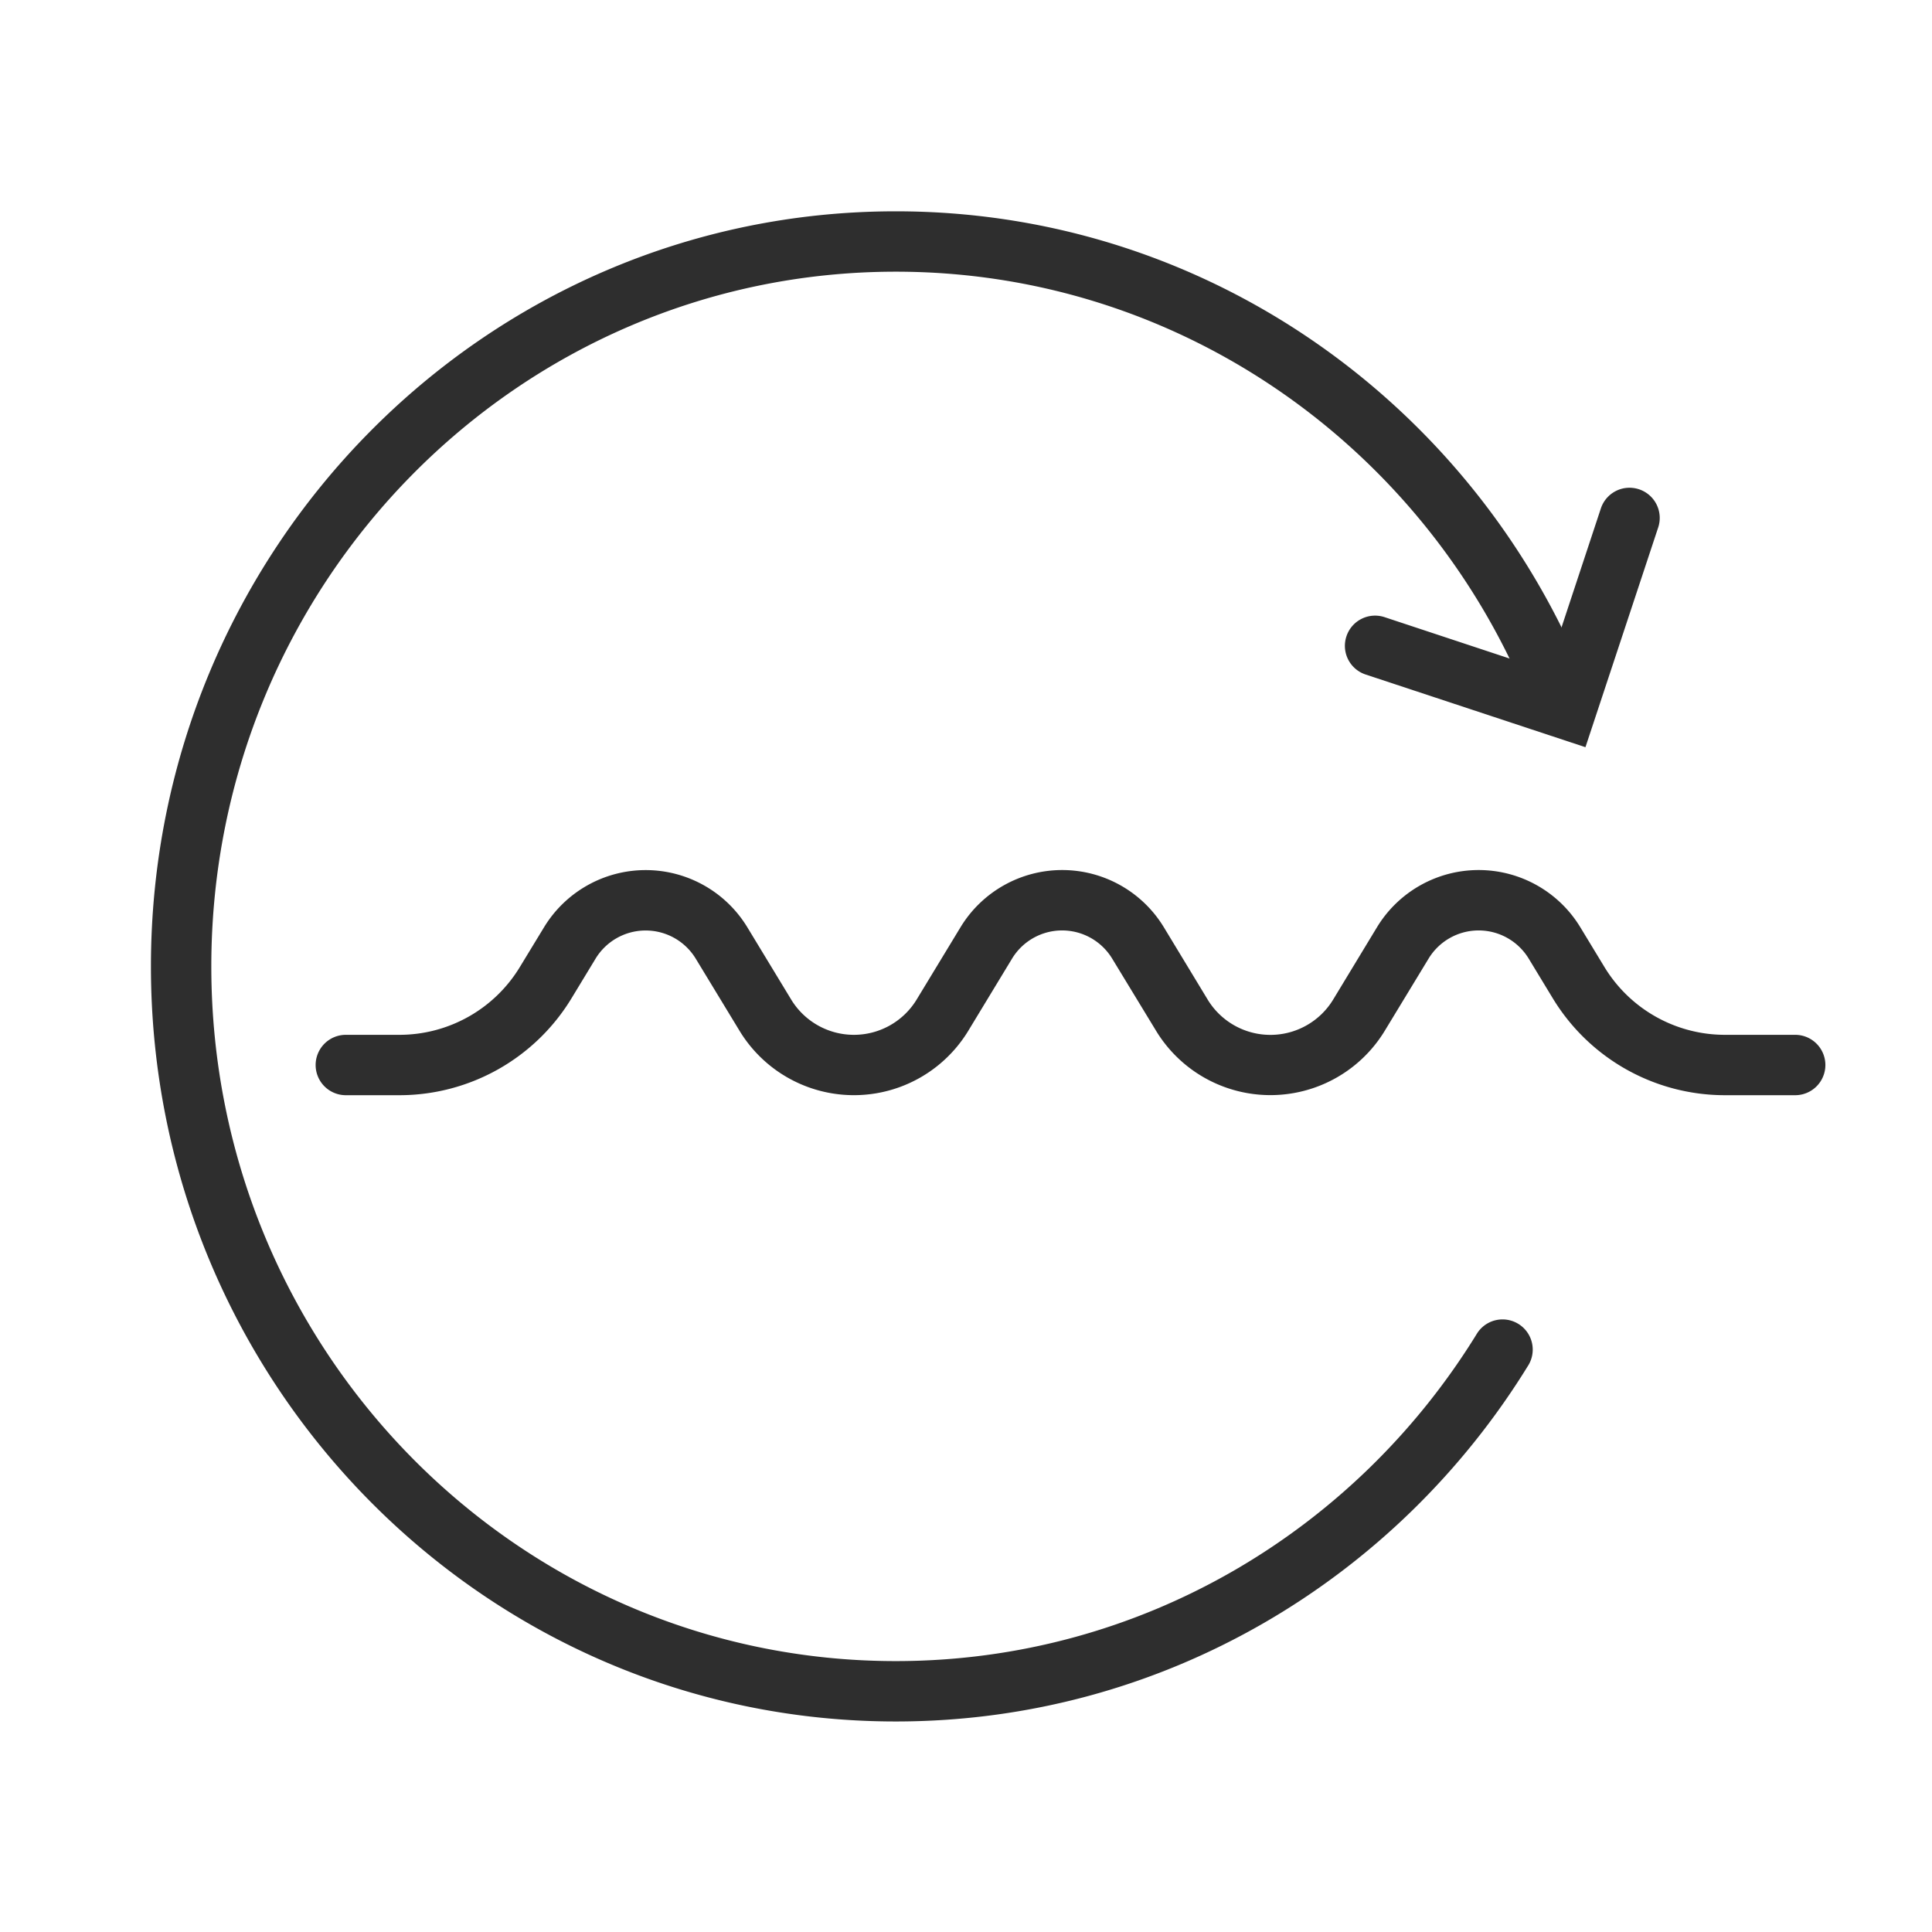 <svg width="32" height="32" viewBox="0 0 32 32" fill="none" xmlns="http://www.w3.org/2000/svg"><mask id="a" style="mask-type:alpha" maskUnits="userSpaceOnUse" x="0" y="0" width="32" height="32"><path d="M0 0h32v32H0V0z" fill="#C4C4C4"/></mask><g mask="url(#a)" fill-rule="evenodd" clip-rule="evenodd" fill="#2E2E2E"><path d="M14.837 4.5C8.582 4.5 3.5 9.645 3.5 16.007c0 6.361 5.082 11.506 11.337 11.506 4.061 0 7.627-2.167 9.63-5.431a.5.5 0 01.852.523c-2.175 3.544-6.055 5.908-10.482 5.908-6.82 0-12.337-5.606-12.337-12.506S8.017 3.5 14.837 3.5c4.984 0 9.272 2.995 11.22 7.298a.5.5 0 11-.912.412C23.352 7.246 19.408 4.5 14.837 4.5z"/><path d="M27.147 8.104a.5.5 0 01.318.632l-1.205 3.64-3.641-1.204a.5.5 0 11.314-.95l2.692.891.89-2.691a.5.5 0 01.632-.318zm-16.453 7.308a.97.97 0 00-.83.467l-.398.656a3.335 3.335 0 01-2.85 1.605h-.888a.5.5 0 010-1h.887c.816 0 1.573-.426 1.996-1.124l.399-.656a1.97 1.97 0 013.369 0l.725 1.195a1.216 1.216 0 002.079 0l.725-1.195a1.97 1.97 0 013.37 0l.724 1.195a1.216 1.216 0 002.08 0l.724-1.195a1.97 1.97 0 013.37 0l.398.656a2.335 2.335 0 001.996 1.124h1.164a.5.5 0 110 1H28.57a3.335 3.335 0 01-2.851-1.605l-.398-.656a.97.97 0 00-1.66 0l-.725 1.194a2.216 2.216 0 01-3.788 0l-.726-1.194a.97.97 0 00-1.66 0l-.724 1.194a2.216 2.216 0 01-3.789 0l-.725-1.194a.97.97 0 00-.83-.467z"/></g></svg>